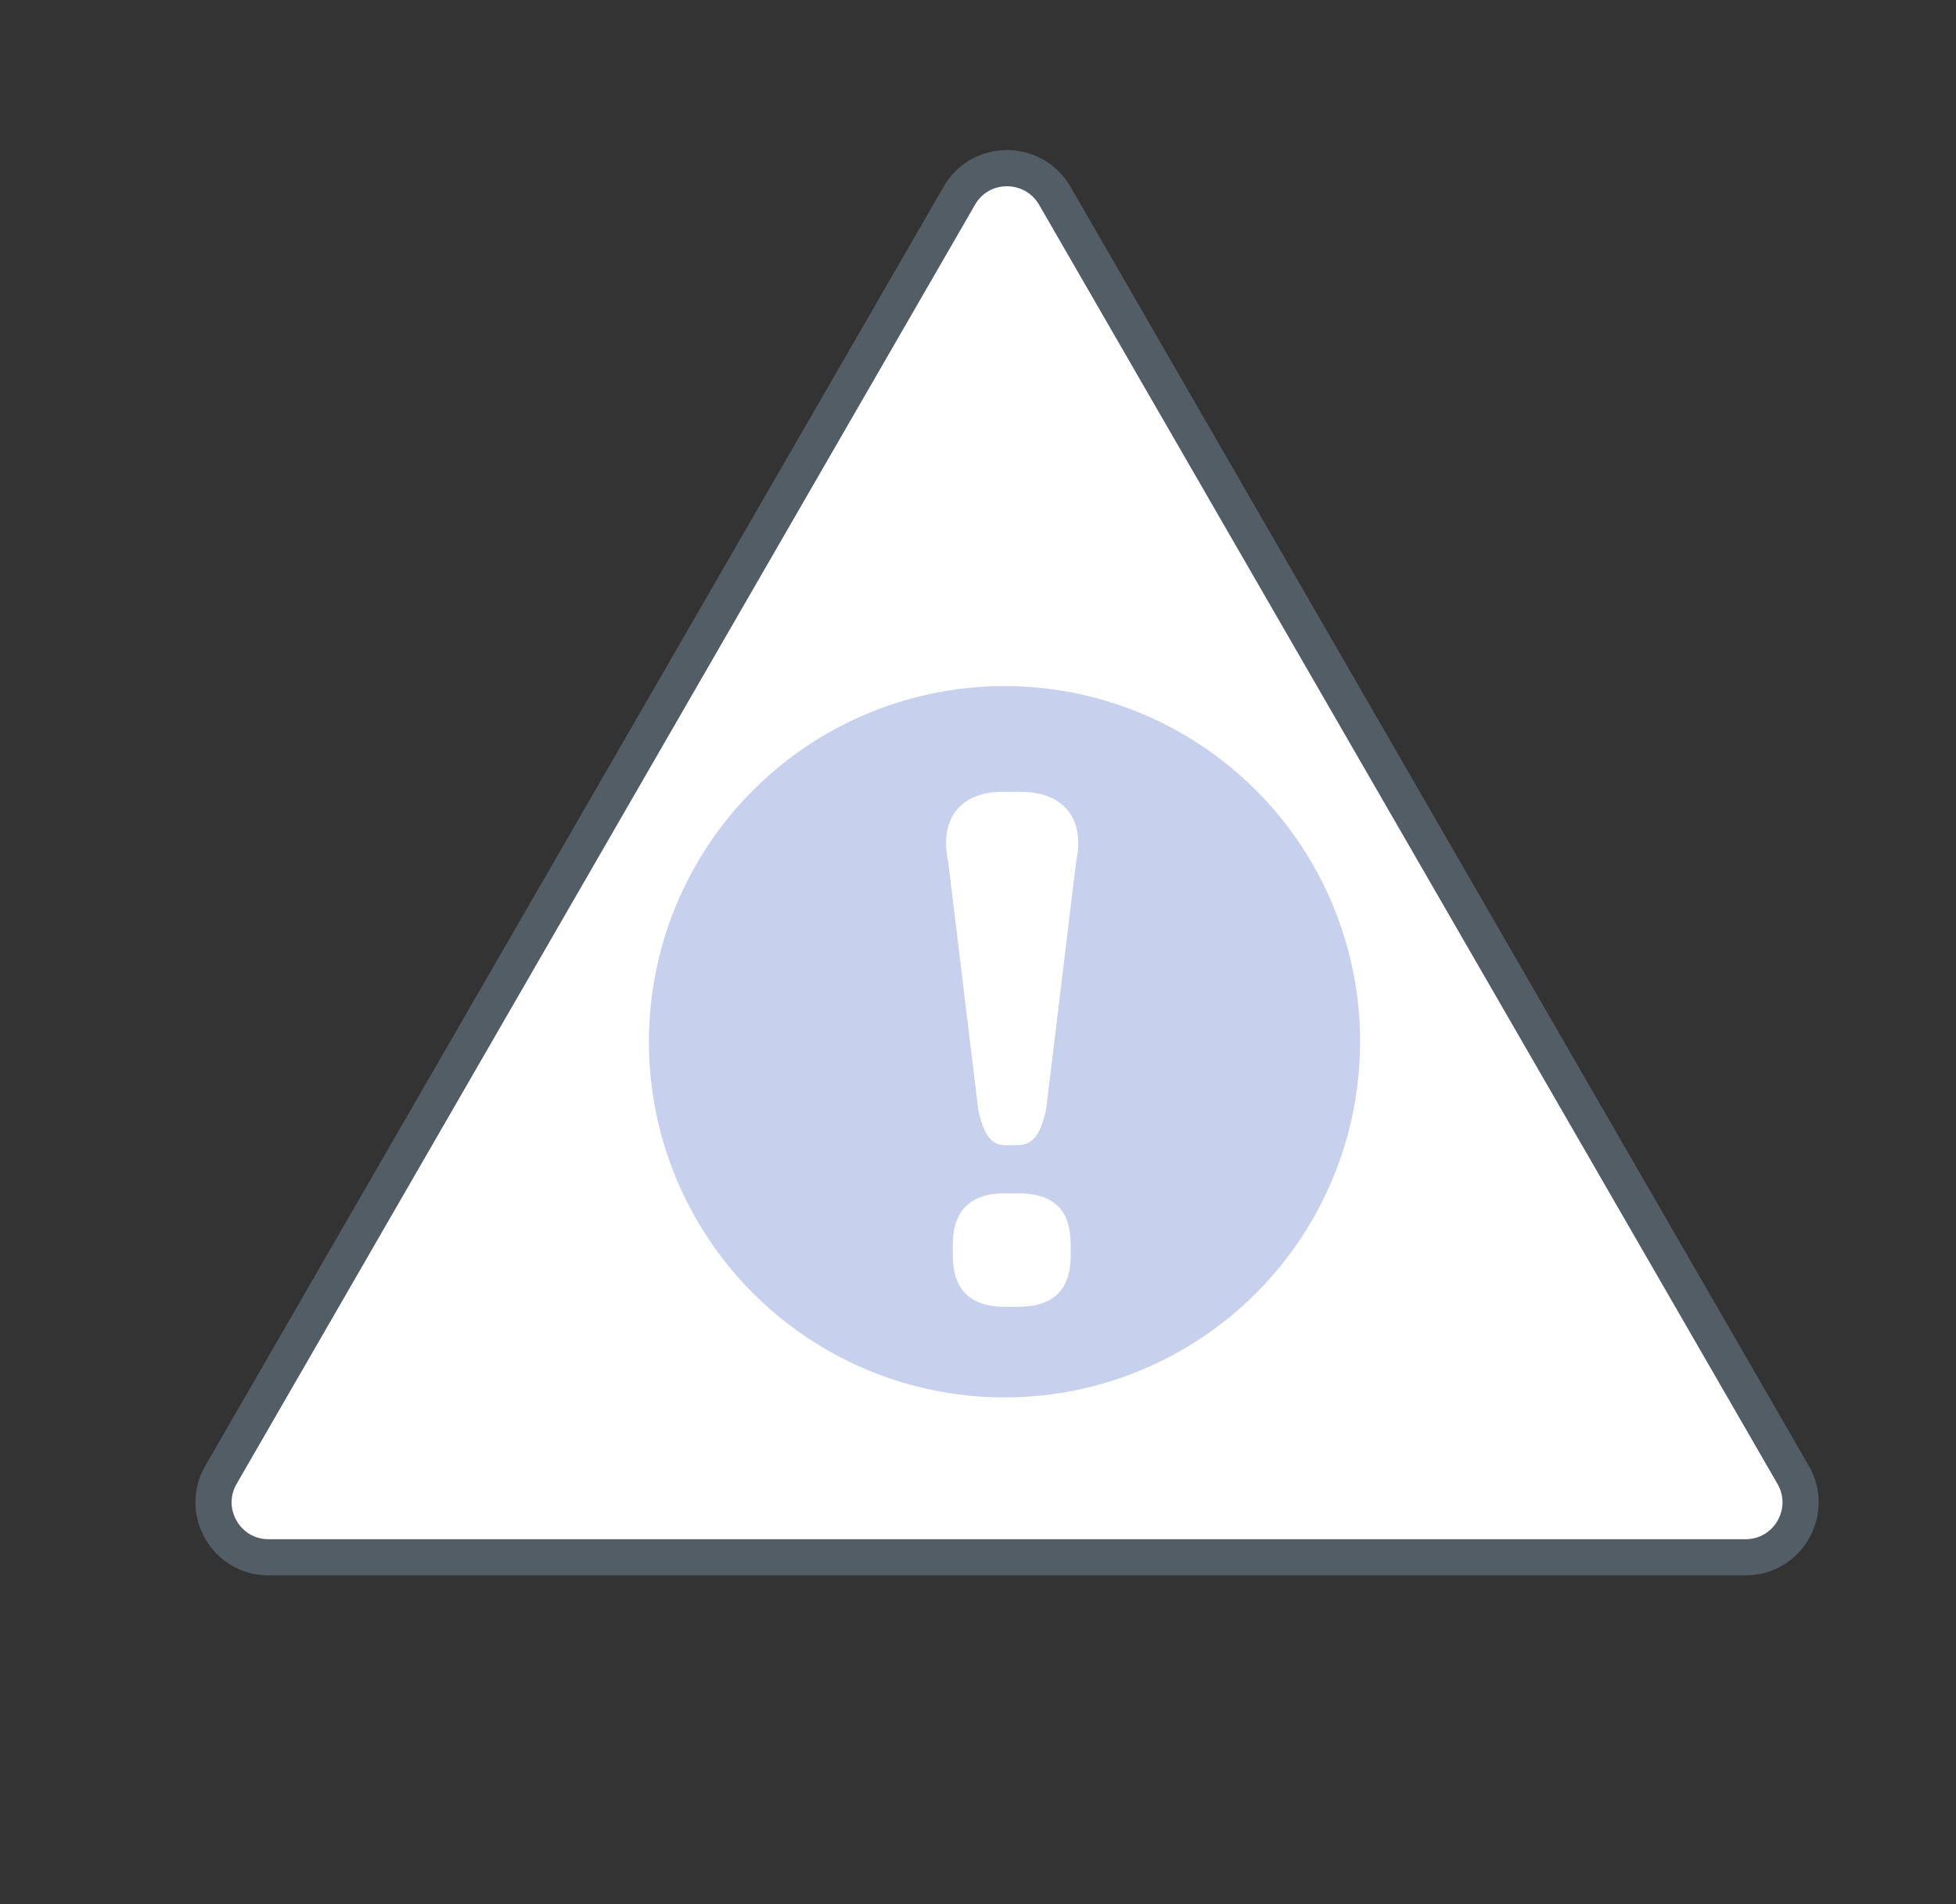 <?xml version="1.0" encoding="utf-8"?>
<!-- Generator: Adobe Illustrator 23.0.1, SVG Export Plug-In . SVG Version: 6.00 Build 0)  -->
<svg version="1.1" id="Capa_1" xmlns="http://www.w3.org/2000/svg" xmlns:xlink="http://www.w3.org/1999/xlink" x="0px" y="0px"
	 viewBox="0 0 919.1 894.6" style="enable-background:new 0 0 919.1 894.6;" xml:space="preserve">
<rect x="0" y="0" width="919.1" height="894.6" fill="#333333" stroke="none"/>
<style type="text/css">
	.st0{fill:#FFFFFF;stroke:#535D66;stroke-width:17;stroke-miterlimit:10;}
	.st1{opacity:0.27;fill:#3256BF;}
	.st2{fill:#FFFFFF;}
</style>
<path class="st0" d="M450.8,91.9l-347,601c-9.9,17.2,2.5,38.7,22.4,38.7h694c19.9,0,32.3-21.5,22.4-38.7l-347-601
	C485.5,74.7,460.7,74.7,450.8,91.9z"/>
<circle class="st1" cx="472" cy="489.4" r="167.1"/>
<g>
	<path class="st2" d="M459.7,521.6l-14.2-117.1c-4.4-20.4,6.6-32.5,25.2-32.5h9.1c19.3,0,30.3,12,25.9,32.5l-14.2,117.1
		c-2.6,10.9-5.8,16.4-13.5,16.4h-5.5C465.5,538,462.2,532.6,459.7,521.6z M447.7,589.8v-5.1c0-16,8.4-24.1,24.4-24.1h6.2
		c17.1,0,24.8,8,24.8,24.1v5.1c0,16-8,24.1-24.8,24.1h-6.2C456,613.9,447.7,605.9,447.7,589.8z"/>
</g>
</svg>
